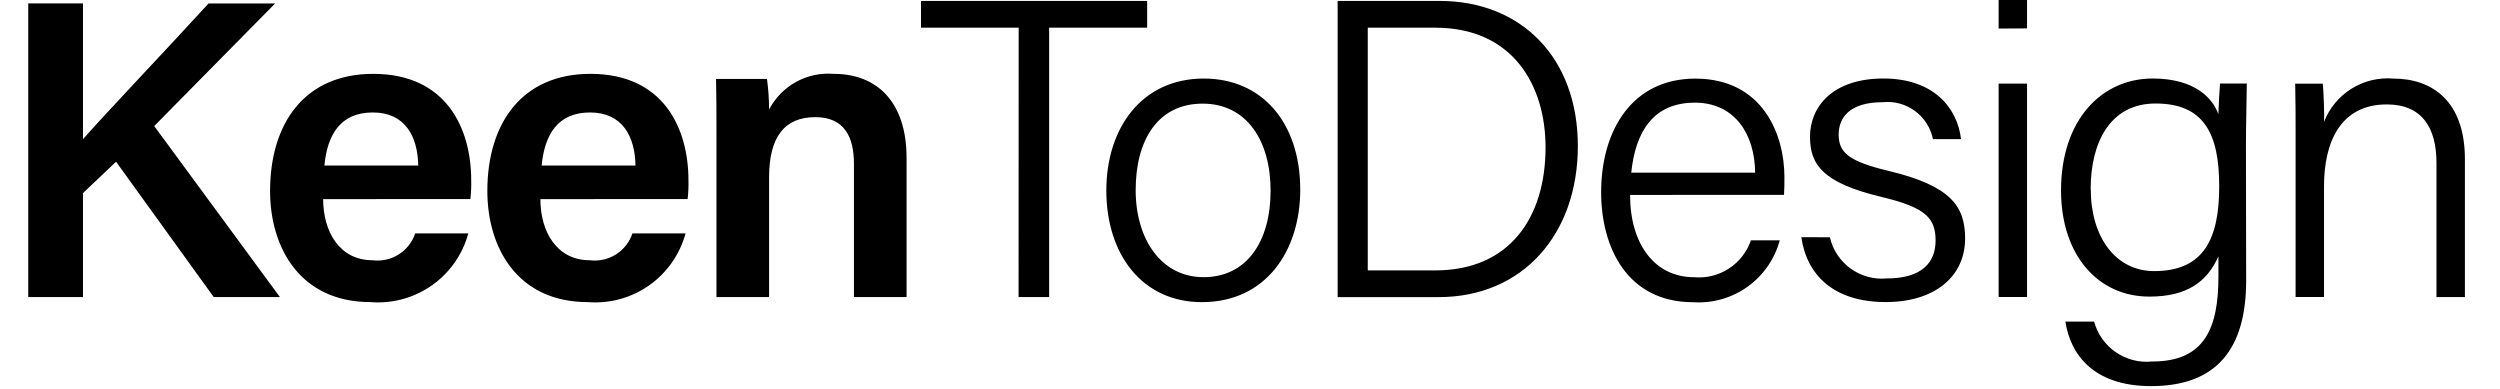 <svg width="238" height="37" viewBox="0 0 238 37" fill="none" xmlns="http://www.w3.org/2000/svg">
<g clip-path="url(#clip0_7910_210)">
<path d="M2.689 28.28H7.899V18.384L11.049 15.395L20.347 28.28H26.648L14.682 12.001L26.193 0.328H19.856C16.019 4.529 9.799 11.068 7.899 13.253V0.326H2.689V28.28ZM44.779 18.948C44.848 18.358 44.874 17.764 44.859 17.171C44.859 12.243 42.515 7.031 35.528 7.031C28.984 7.031 25.712 11.76 25.712 18.181C25.712 23.594 28.58 28.761 35.286 28.761C37.355 28.925 39.417 28.361 41.115 27.167C42.813 25.972 44.04 24.221 44.583 22.217H39.529C39.252 23.051 38.693 23.762 37.948 24.228C37.204 24.695 36.32 24.888 35.449 24.774C32.339 24.774 30.764 22.068 30.764 18.958L44.779 18.948ZM30.882 15.757C31.166 12.807 32.418 10.707 35.488 10.707C38.557 10.707 39.769 12.969 39.816 15.757H30.882ZM65.461 18.948C65.53 18.358 65.557 17.764 65.541 17.171C65.541 12.243 63.198 7.031 56.21 7.031C49.666 7.031 46.395 11.76 46.395 18.181C46.395 23.594 49.263 28.761 55.968 28.761C58.038 28.925 60.1 28.361 61.798 27.167C63.495 25.972 64.722 24.221 65.266 22.217H60.208C59.931 23.05 59.372 23.761 58.628 24.228C57.884 24.694 57.001 24.887 56.13 24.774C53.02 24.774 51.444 22.068 51.444 18.958L65.461 18.948ZM51.565 15.757C51.848 12.807 53.1 10.707 56.17 10.707C59.24 10.707 60.452 12.969 60.498 15.757H51.565ZM68.207 28.28H73.217V16.889C73.217 13.051 74.672 11.153 77.62 11.153C80.366 11.153 81.296 13.011 81.296 15.597V28.28H86.305V15.031C86.305 9.699 83.478 7.033 79.398 7.033C78.148 6.925 76.894 7.19 75.794 7.793C74.695 8.397 73.798 9.313 73.218 10.425C73.214 9.451 73.147 8.479 73.016 7.514H68.167C68.207 9.09 68.207 10.948 68.207 12.726V28.28ZM96.967 28.28H99.878V2.631H109.21V0.087H87.679V2.631H96.977L96.967 28.28ZM114.62 7.477C108.642 7.477 105.322 12.243 105.322 18.14C105.322 24.232 108.756 28.764 114.412 28.764C120.551 28.764 123.783 23.836 123.783 18.059C123.783 11.677 120.146 7.479 114.615 7.479L114.62 7.477ZM114.498 9.866C118.7 9.866 120.96 13.42 120.96 18.147C120.96 23.035 118.658 26.387 114.578 26.387C110.571 26.387 108.116 22.791 108.116 18.105C108.116 13.339 110.215 9.866 114.498 9.866ZM127.343 28.285H136.962C144.959 28.285 150.211 22.307 150.211 13.904C150.211 5.501 144.834 0.087 137.037 0.087H127.343V28.285ZM130.211 2.636H136.634C144.026 2.636 147.136 8.13 147.136 14.027C147.136 20.733 143.702 25.742 136.634 25.742H130.211V2.636ZM169.837 18.551C169.877 18.025 169.877 17.459 169.877 16.855C169.877 12.815 167.817 7.484 161.395 7.484C155.376 7.484 152.428 12.411 152.428 18.309C152.428 23.519 154.891 28.772 161.193 28.772C163.036 28.892 164.863 28.371 166.365 27.296C167.867 26.222 168.951 24.66 169.433 22.878H166.687C166.307 23.984 165.568 24.931 164.587 25.568C163.606 26.205 162.44 26.495 161.275 26.391C157.559 26.391 155.183 23.282 155.183 18.556L169.837 18.551ZM155.295 16.438C155.699 12.479 157.435 9.773 161.355 9.773C165.111 9.773 167.051 12.722 167.091 16.438H155.295ZM171.486 22.578C172.012 26.215 174.596 28.757 179.525 28.757C184.174 28.757 187.079 26.334 187.079 22.698C187.079 19.668 185.745 17.689 179.807 16.275C175.93 15.345 175.042 14.497 175.042 12.801C175.042 11.307 175.971 9.731 179.21 9.731C180.305 9.612 181.405 9.907 182.295 10.557C183.184 11.207 183.799 12.165 184.019 13.245H186.688C186.367 10.377 184.184 7.474 179.296 7.474C174.449 7.474 172.312 10.18 172.312 13.008C172.312 15.713 173.564 17.411 179.097 18.743C183.339 19.753 184.267 20.763 184.267 22.911C184.267 25.011 182.933 26.507 179.618 26.507C178.395 26.62 177.171 26.285 176.176 25.564C175.18 24.844 174.48 23.787 174.205 22.589L171.486 22.578ZM190.269 28.273H192.975V7.961H190.269V28.273ZM192.975 2.705V-1.45H190.269V2.718L192.975 2.705ZM213.814 13.812C213.814 11.873 213.895 8.885 213.895 7.955H211.347C211.307 8.399 211.225 9.813 211.187 10.866C210.661 9.372 208.965 7.474 204.935 7.474C200.088 7.474 196.21 11.392 196.21 18.137C196.21 24.277 199.724 28.236 204.611 28.236C208.165 28.236 210.105 26.863 211.195 24.399V26.295C211.195 31.223 209.903 34.415 204.893 34.415C203.671 34.541 202.443 34.229 201.429 33.533C200.415 32.838 199.682 31.805 199.36 30.619H196.627C197.071 33.568 199.131 36.758 204.786 36.758C211.038 36.758 213.834 33.204 213.834 26.701L213.814 13.812ZM199.03 18.014C199.03 13.49 200.928 9.854 205.209 9.854C209.815 9.854 211.269 12.722 211.269 17.732C211.269 22.66 209.855 25.808 205.089 25.808C201.424 25.816 199.042 22.584 199.042 18.02L199.03 18.014ZM218.54 28.273H221.246V17.737C221.246 13.455 222.862 9.941 227.224 9.941C230.577 9.941 231.953 12.163 231.953 15.515V28.28H234.659V15.156C234.659 9.622 231.549 7.48 227.833 7.48C226.438 7.365 225.043 7.704 223.857 8.447C222.67 9.189 221.756 10.295 221.249 11.6C221.289 10.994 221.209 8.57 221.127 7.963H218.502C218.542 9.539 218.542 11.316 218.542 13.093L218.54 28.273Z" fill="black"/>
</g>
<defs>
<clipPath id="clip0_7910_210">
<rect width="238" height="37" fill="white"/>
</clipPath>
</defs>
</svg>
